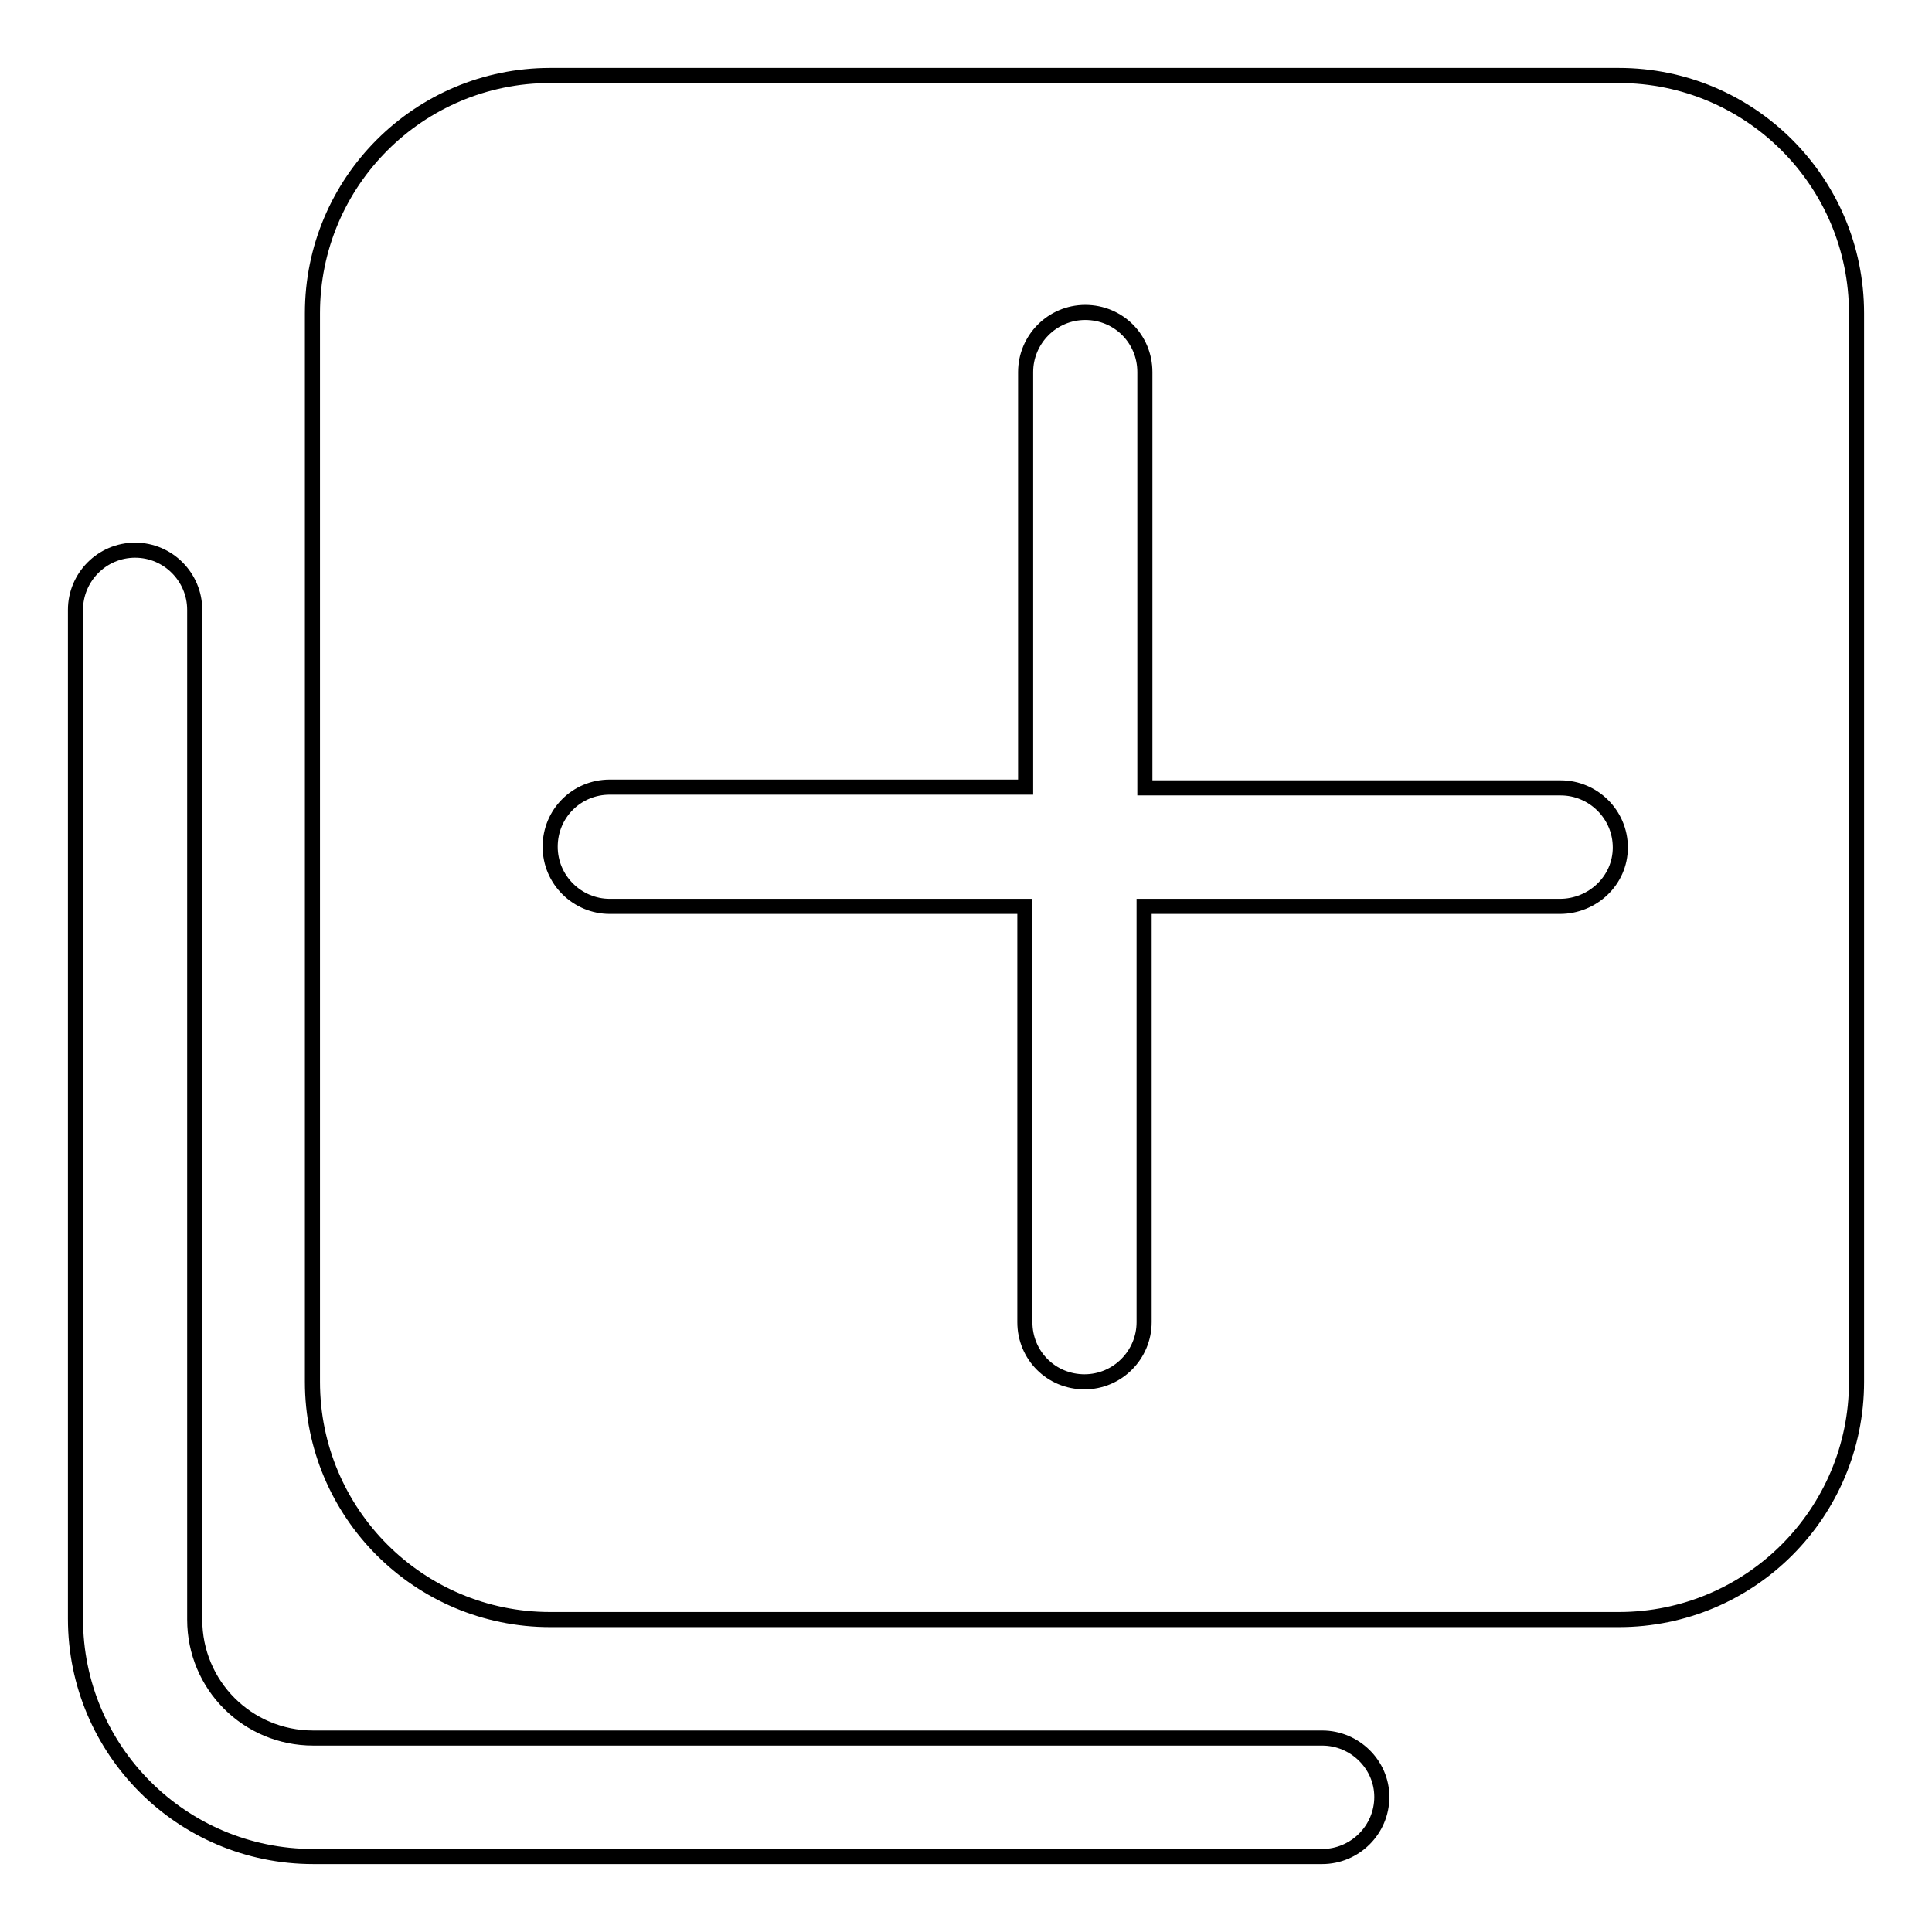 <?xml version="1.0" encoding="utf-8"?>
<!-- Svg Vector Icons : http://www.onlinewebfonts.com/icon -->
<!DOCTYPE svg PUBLIC "-//W3C//DTD SVG 1.1//EN" "http://www.w3.org/Graphics/SVG/1.1/DTD/svg11.dtd">
<svg version="1.1" xmlns="http://www.w3.org/2000/svg" xmlns:xlink="http://www.w3.org/1999/xlink" x="0px" y="0px" viewBox="0 0 256 256" enable-background="new 0 0 256 256" xml:space="preserve">
<g> <path stroke-width="2" fill-opacity="0" stroke="#000000"  d="M214.5,10H72.9c-17.4,0-31.5,14.1-31.5,31.5v141.6c0,17.4,14.1,31.5,31.5,31.5h141.6 c17.4,0,31.5-14.1,31.5-31.5V41.5C246,24.1,231.9,10,214.5,10z M206.7,120.1h-55.1v55.1c0,4.3-3.5,7.9-7.9,7.9s-7.9-3.5-7.9-7.9 v-55.1H80.8c-4.3,0-7.9-3.5-7.9-7.9s3.5-7.9,7.9-7.9h55.1V49.3c0-4.3,3.5-7.9,7.9-7.9s7.9,3.5,7.9,7.9v55.1h55.1 c4.3,0,7.9,3.5,7.9,7.9S211,120.1,206.7,120.1z M175.2,230.3H41.5c-8.7,0-15.7-7-15.7-15.7V80.8c0-4.3-3.5-7.9-7.9-7.9 S10,76.5,10,80.8v133.7c0,17.4,14.1,31.5,31.5,31.5h133.7c4.3,0,7.9-3.5,7.9-7.9C183.1,233.8,179.5,230.3,175.2,230.3z"/></g>
</svg>